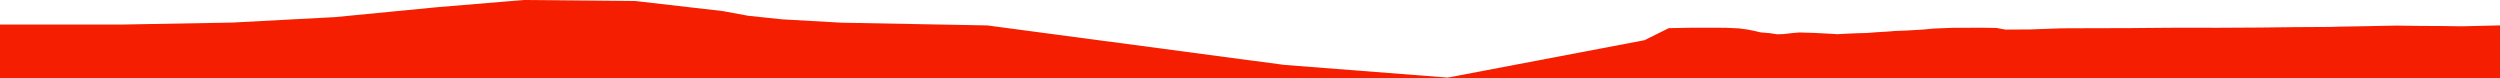 <?xml version="1.0" encoding="iso-8859-1"?>
<!DOCTYPE svg PUBLIC "-//W3C//DTD SVG 1.0//EN"
"http://www.w3.org/TR/2001/
REC-SVG-20010904/DTD/svg10.dtd">

<svg viewBox="0 0 44915.405 1401.565" preserveAspectRatio="none" xmlns="http://www.w3.org/2000/svg" xmlns:xlink="http://www.w3.org/1999/xlink">
  <polygon points="0,1401.565 0,440.565  2206.815,440.565 4171.717,405.662 6019.365,307.536 7858.298,129.048 9409.263,0 11418.229,18.708 12982.36,198.666 13442.371,283.375 14054.823,347.623 15118.807,407.825 17736.441,456.67 23074.622,1165.988 26009.987,1393.966 29545.04,722.288 29980.402,506.137 30390.046,498.067 30999.169,498.968 31243.926,510.094 31404.005,532.453 31528.427,557.594 31630.52,581.534 31799.652,596.306 31932.41,616.395 32049.413,611.527 32193.05,594.757 32329.137,583.442 32587.297,590.98 32873.627,605.74 33010.965,614.119 33158.953,606.035 33366.429,597.096 33540.506,592.679 33718.083,578.924 33935.958,565.964 34036.723,557.03 34252.023,548.451 34554.695,530.69 34744.144,512.537 35086.867,499.79 35453.746,498.701 35638.947,498.473 35871.425,502.562 36030.915,531.565 36469.279,529.113 37042.225,508.744 37589.07,506.668 38229.906,505.407 38575.595,502.302 39061.573,498.395 39566.427,498.269 39824.107,499.201 40584.246,495.005 41203.983,487.902 41867.677,484.028 42032.961,478.774 42493.196,470.701 43057.339,459.957 43511.49,466.094 43847.332,467.227 44227.618,472.49 44915.405,456.272  44915.405,1401.565" style="fill:#f61e00;stroke-width:1" />
</svg>